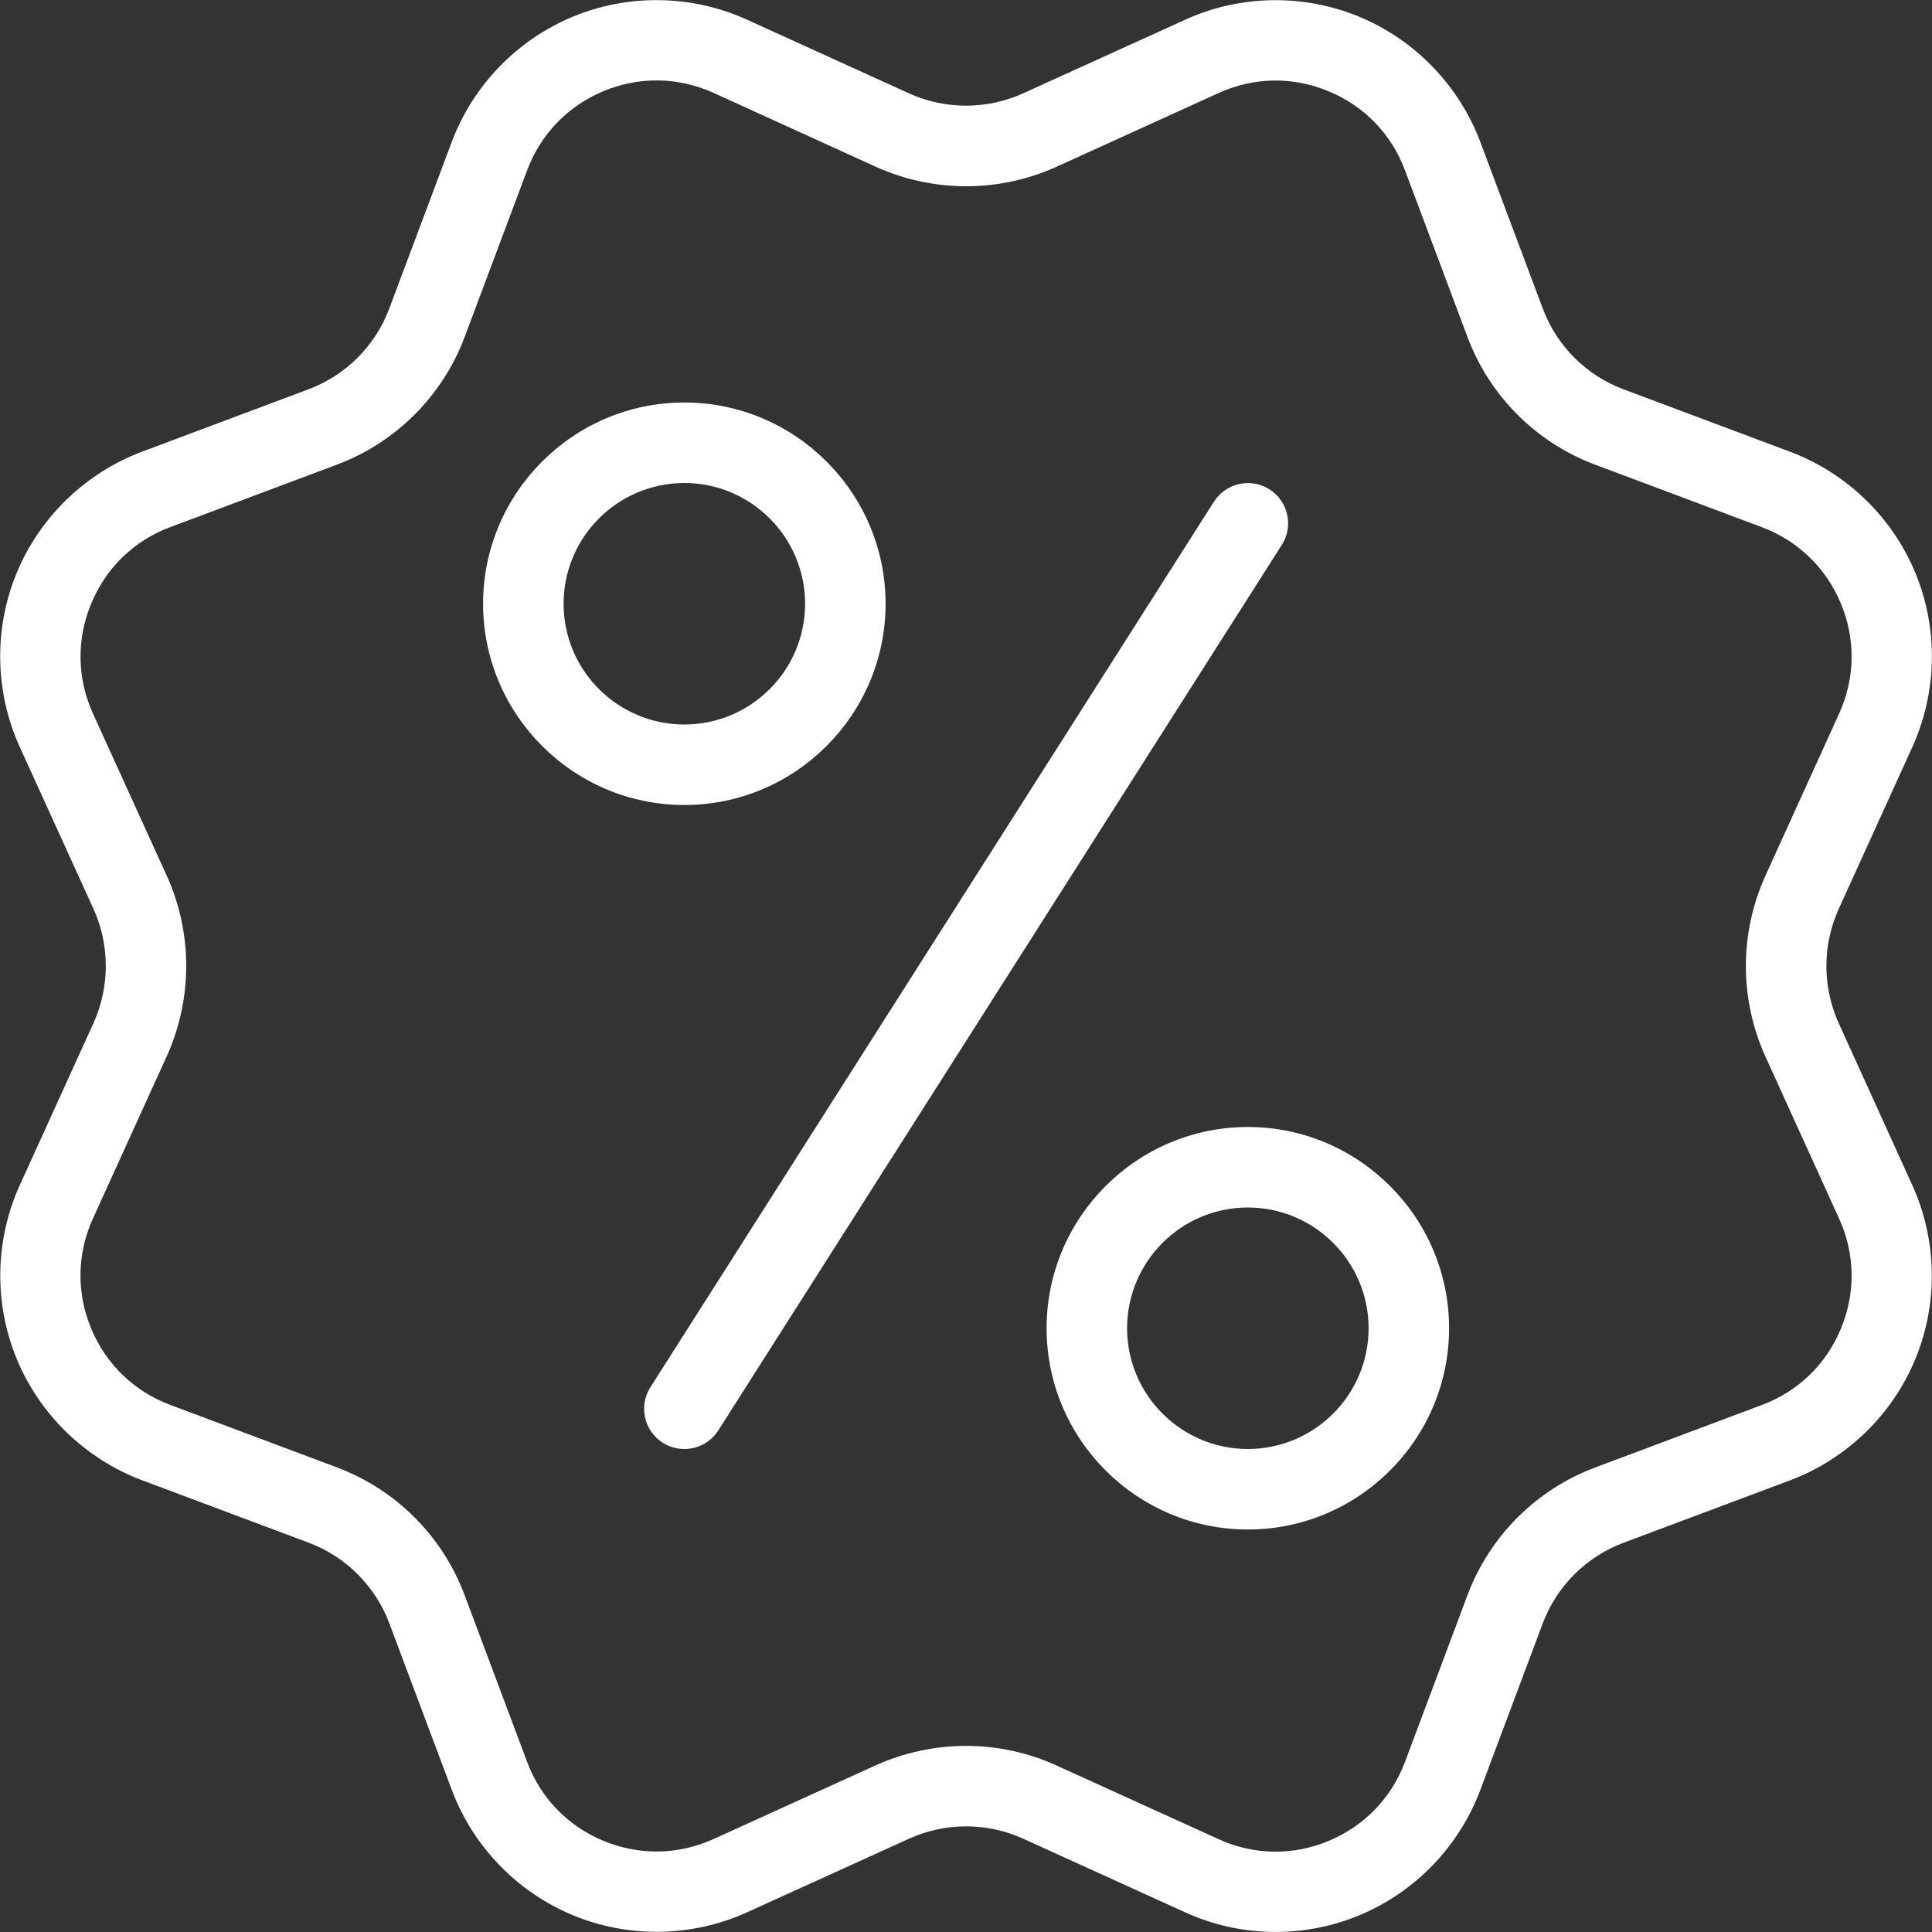 <?xml version="1.0" encoding="UTF-8"?> <svg xmlns="http://www.w3.org/2000/svg" width="42" height="42" viewBox="0 0 42 42" fill="none"><rect x="0" y="0" width="42" height="42" fill="#333333" stroke="none"/><path d="M27.732 41.999C27.06 41.999 26.387 41.857 25.765 41.573L22.244 39.972C21.457 39.615 20.55 39.613 19.761 39.972L16.24 41.572C15.043 42.114 13.666 42.137 12.455 41.636C11.244 41.134 10.285 40.142 9.823 38.915L8.465 35.293C8.16 34.481 7.52 33.84 6.71 33.537L3.087 32.179C1.859 31.717 0.868 30.758 0.366 29.547C-0.136 28.336 -0.112 26.957 0.431 25.762L2.032 22.241C2.389 21.452 2.389 20.547 2.032 19.758L0.429 16.237C-0.114 15.043 -0.138 13.663 0.364 12.452C0.866 11.241 1.859 10.282 3.085 9.82L6.708 8.462C7.52 8.157 8.16 7.517 8.463 6.706L9.821 3.084C10.283 1.855 11.242 0.865 12.453 0.363C13.666 -0.14 15.043 -0.115 16.238 0.427L19.759 2.029C20.547 2.386 21.453 2.387 22.242 2.029L25.764 0.429C26.957 -0.115 28.338 -0.138 29.549 0.364C30.76 0.867 31.719 1.859 32.181 3.086L33.539 6.708C33.843 7.52 34.484 8.161 35.294 8.463L38.916 9.821C40.145 10.283 41.136 11.242 41.638 12.453C42.14 13.664 42.115 15.043 41.573 16.239L39.972 19.76C39.615 20.549 39.615 21.454 39.972 22.243L41.571 25.764C42.114 26.957 42.138 28.338 41.636 29.549C41.134 30.76 40.142 31.719 38.915 32.181L35.292 33.539C34.48 33.844 33.84 34.484 33.537 35.294L32.179 38.917C31.717 40.145 30.758 41.136 29.547 41.638C28.97 41.878 28.35 41.999 27.732 41.999ZM21.002 37.954C21.672 37.954 22.342 38.096 22.967 38.38L26.49 39.981C27.256 40.331 28.105 40.345 28.88 40.021C29.657 39.699 30.247 39.088 30.543 38.303L31.901 34.68C32.382 33.396 33.395 32.382 34.68 31.901L38.302 30.543C39.09 30.249 39.7 29.658 40.021 28.881C40.343 28.104 40.329 27.255 39.98 26.49L38.379 22.969C37.812 21.72 37.812 20.286 38.379 19.037L39.98 15.514C40.329 14.749 40.343 13.901 40.021 13.124C39.699 12.347 39.088 11.757 38.302 11.461L34.68 10.103C33.395 9.622 32.382 8.609 31.901 7.324L30.543 3.702C30.249 2.914 29.657 2.303 28.88 1.983C28.103 1.659 27.256 1.675 26.49 2.023L22.969 3.625C21.719 4.19 20.288 4.19 19.038 3.625L15.514 2.02C14.747 1.672 13.9 1.658 13.123 1.98C12.346 2.302 11.757 2.912 11.461 3.698L10.103 7.321C9.622 8.605 8.607 9.62 7.324 10.101L3.701 11.459C2.914 11.753 2.303 12.345 1.983 13.122C1.659 13.899 1.675 14.748 2.021 15.512L3.623 19.033C4.19 20.283 4.19 21.716 3.623 22.966L2.021 26.488C1.673 27.253 1.659 28.102 1.981 28.879C2.303 29.656 2.914 30.246 3.7 30.541L7.322 31.899C8.607 32.381 9.62 33.394 10.101 34.678L11.459 38.301C11.753 39.088 12.345 39.699 13.121 40.019C13.899 40.341 14.745 40.327 15.512 39.979L19.033 38.378C19.661 38.096 20.331 37.954 21.002 37.954Z" fill="white"></path><path d="M14.877 17.5C12.465 17.5 10.502 15.537 10.502 13.125C10.502 10.714 12.465 8.75 14.877 8.75C17.288 8.75 19.252 10.714 19.252 13.125C19.252 15.537 17.288 17.5 14.877 17.5ZM14.877 10.5C13.429 10.5 12.252 11.678 12.252 13.125C12.252 14.572 13.429 15.75 14.877 15.75C16.324 15.75 17.502 14.572 17.502 13.125C17.502 11.678 16.324 10.5 14.877 10.5Z" fill="white"></path><path d="M27.127 33.25C24.715 33.25 22.752 31.287 22.752 28.875C22.752 26.464 24.715 24.5 27.127 24.5C29.538 24.5 31.502 26.464 31.502 28.875C31.502 31.287 29.538 33.25 27.127 33.25ZM27.127 26.25C25.679 26.25 24.502 27.428 24.502 28.875C24.502 30.322 25.679 31.5 27.127 31.5C28.574 31.5 29.752 30.322 29.752 28.875C29.752 27.428 28.574 26.25 27.127 26.25Z" fill="white"></path><path d="M14.877 31.5C14.716 31.5 14.553 31.456 14.408 31.364C14 31.105 13.879 30.562 14.14 30.156L26.39 10.906C26.651 10.5 27.189 10.379 27.597 10.638C28.005 10.897 28.126 11.44 27.865 11.846L15.615 31.096C15.449 31.357 15.165 31.5 14.877 31.5Z" fill="white"></path></svg> 
